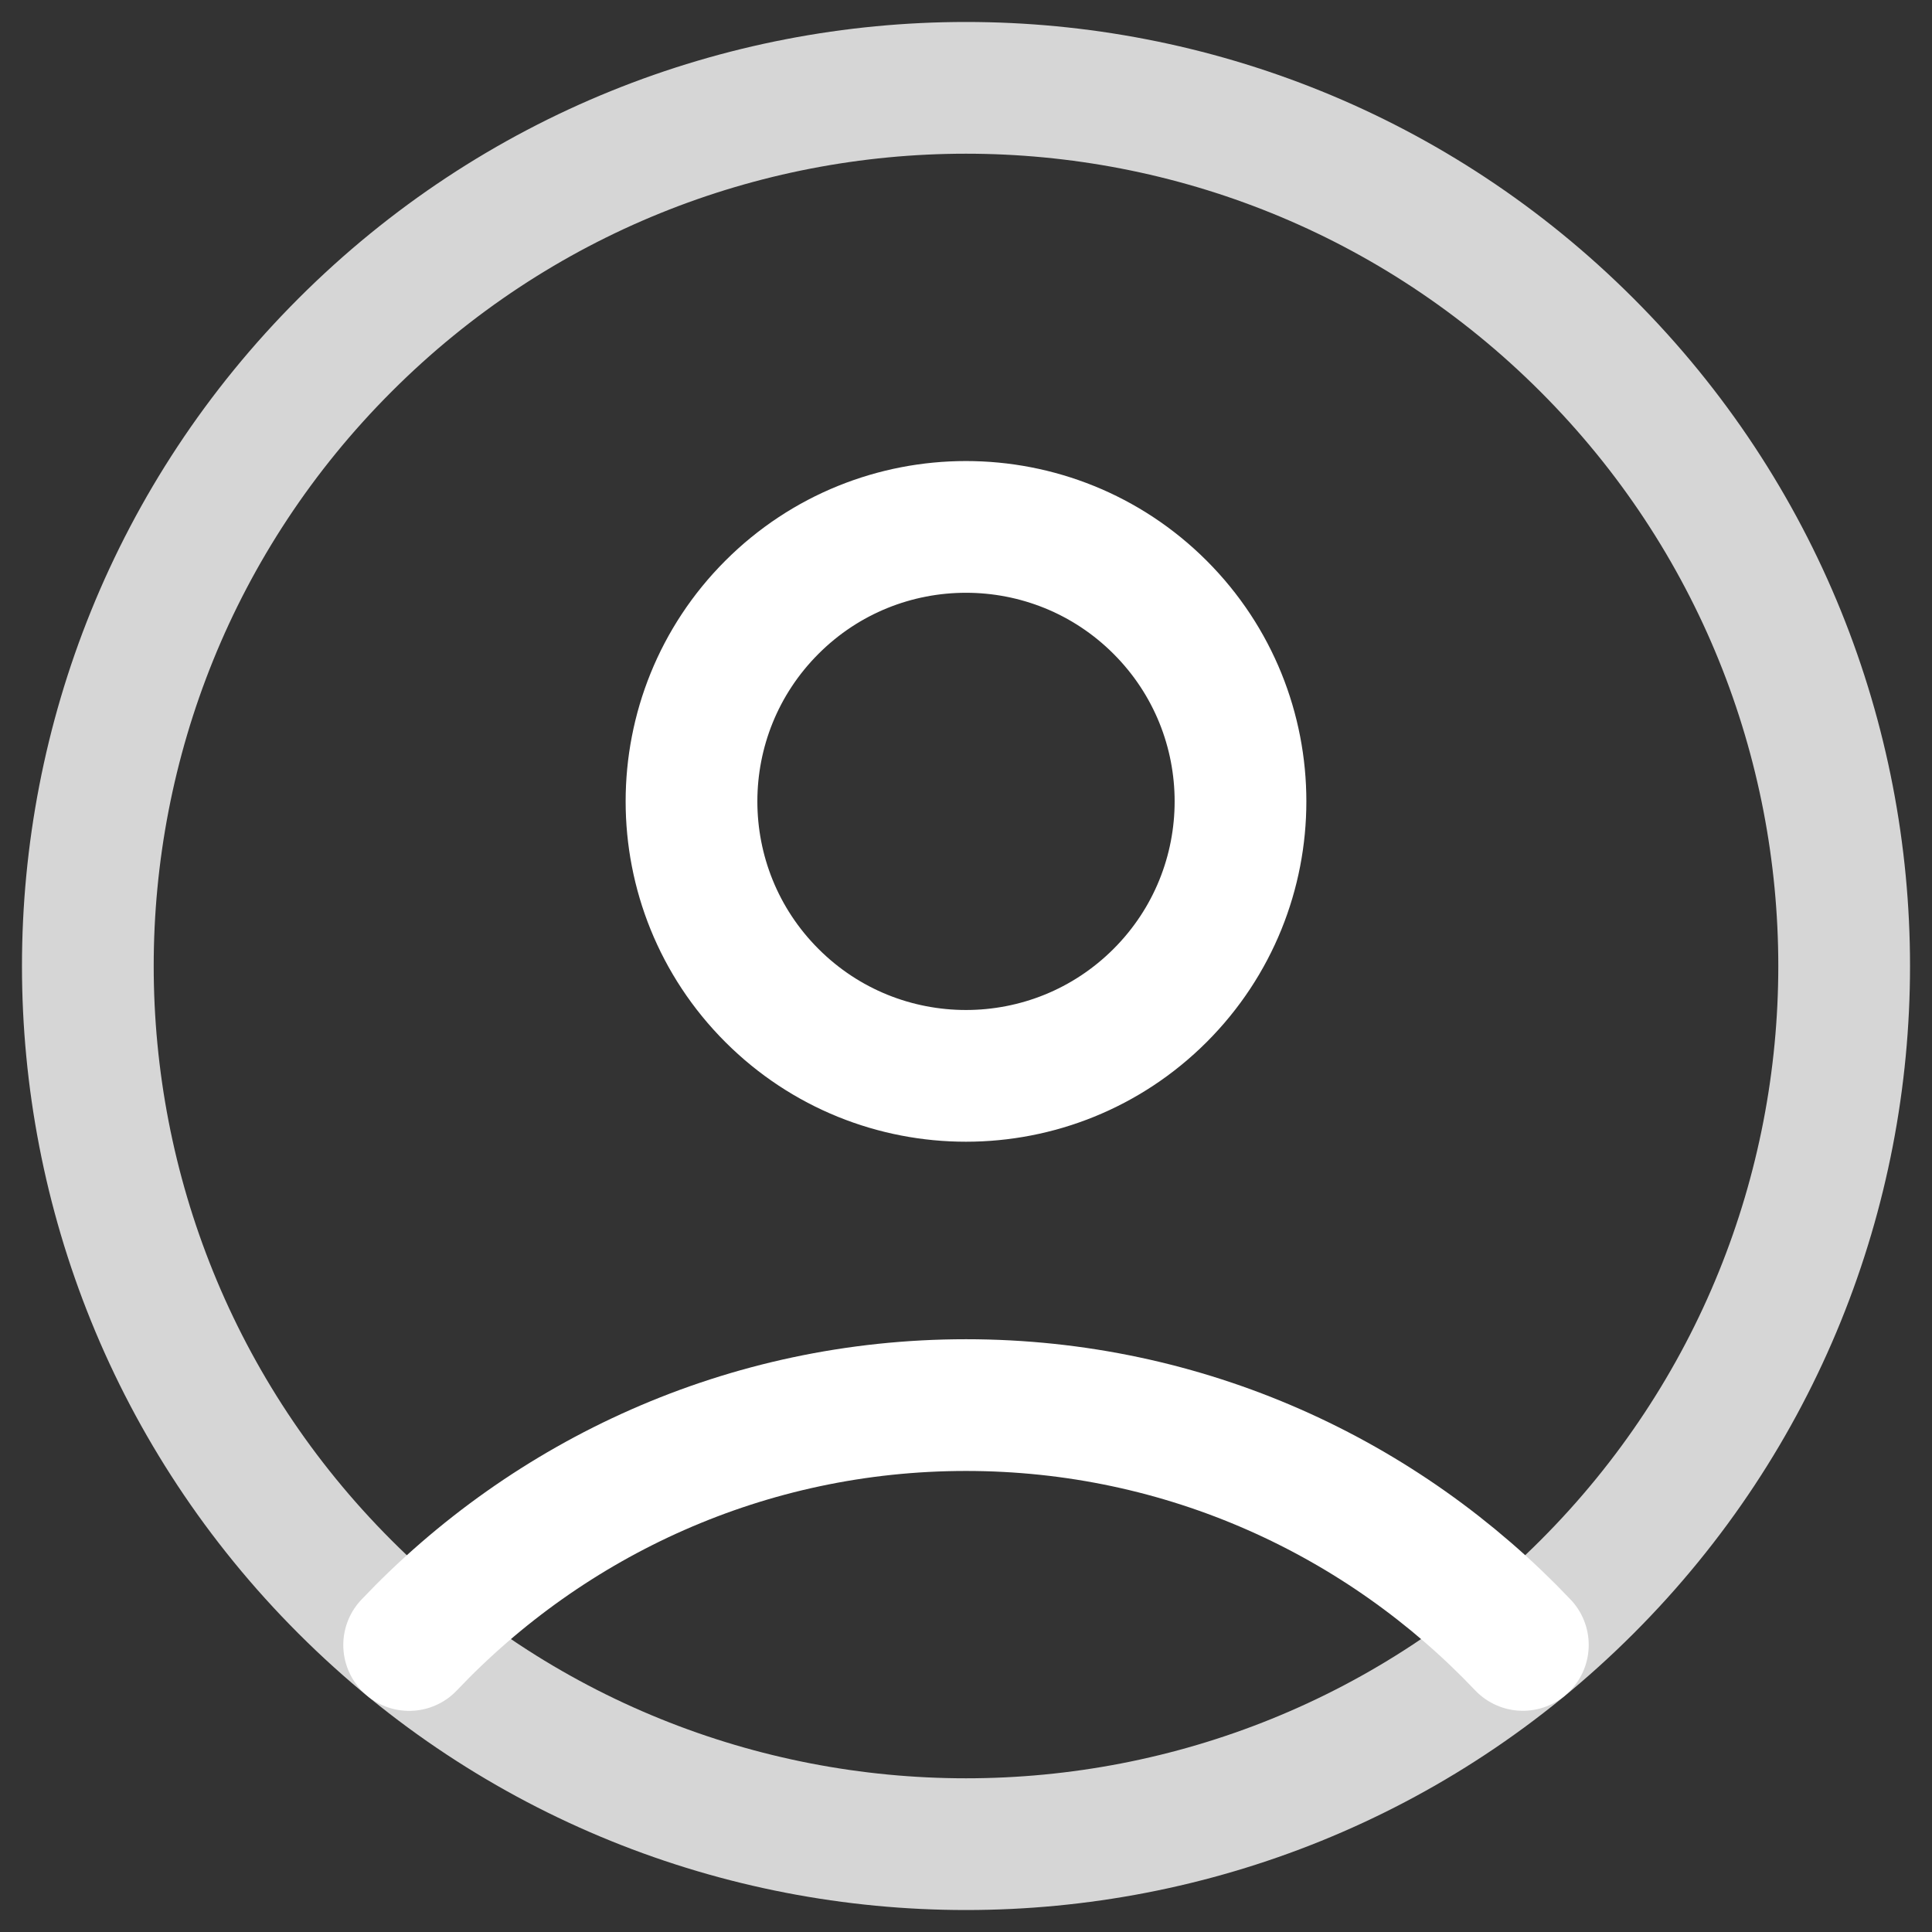 <svg width="22" height="22" viewBox="0 0 22 22" fill="none" xmlns="http://www.w3.org/2000/svg">
<rect x="0" y="0" width="22" height="22" fill="#333333" stroke="none"/>
<path opacity="0.8" d="M18.071 3.929C21.976 7.834 21.976 14.166 18.071 18.071C14.166 21.976 7.834 21.976 3.929 18.071C0.024 14.166 0.024 7.834 3.929 3.929C7.834 0.024 14.166 0.024 18.071 3.929" stroke="white" stroke-width="1.5" stroke-linecap="round" stroke-linejoin="round"/>
<path d="M13.21 6.915C14.431 8.136 14.431 10.115 13.21 11.336C11.989 12.556 10.01 12.556 8.79 11.336C7.569 10.115 7.569 8.136 8.79 6.915C10.01 5.695 11.989 5.695 13.21 6.915" stroke="white" stroke-width="1.5" stroke-linecap="round" stroke-linejoin="round"/>
<path d="M17.341 18.731C15.747 17.052 13.498 16 11 16C8.502 16 6.253 17.052 4.659 18.732" stroke="white" stroke-width="1.5" stroke-linecap="round" stroke-linejoin="round"/>
</svg>
